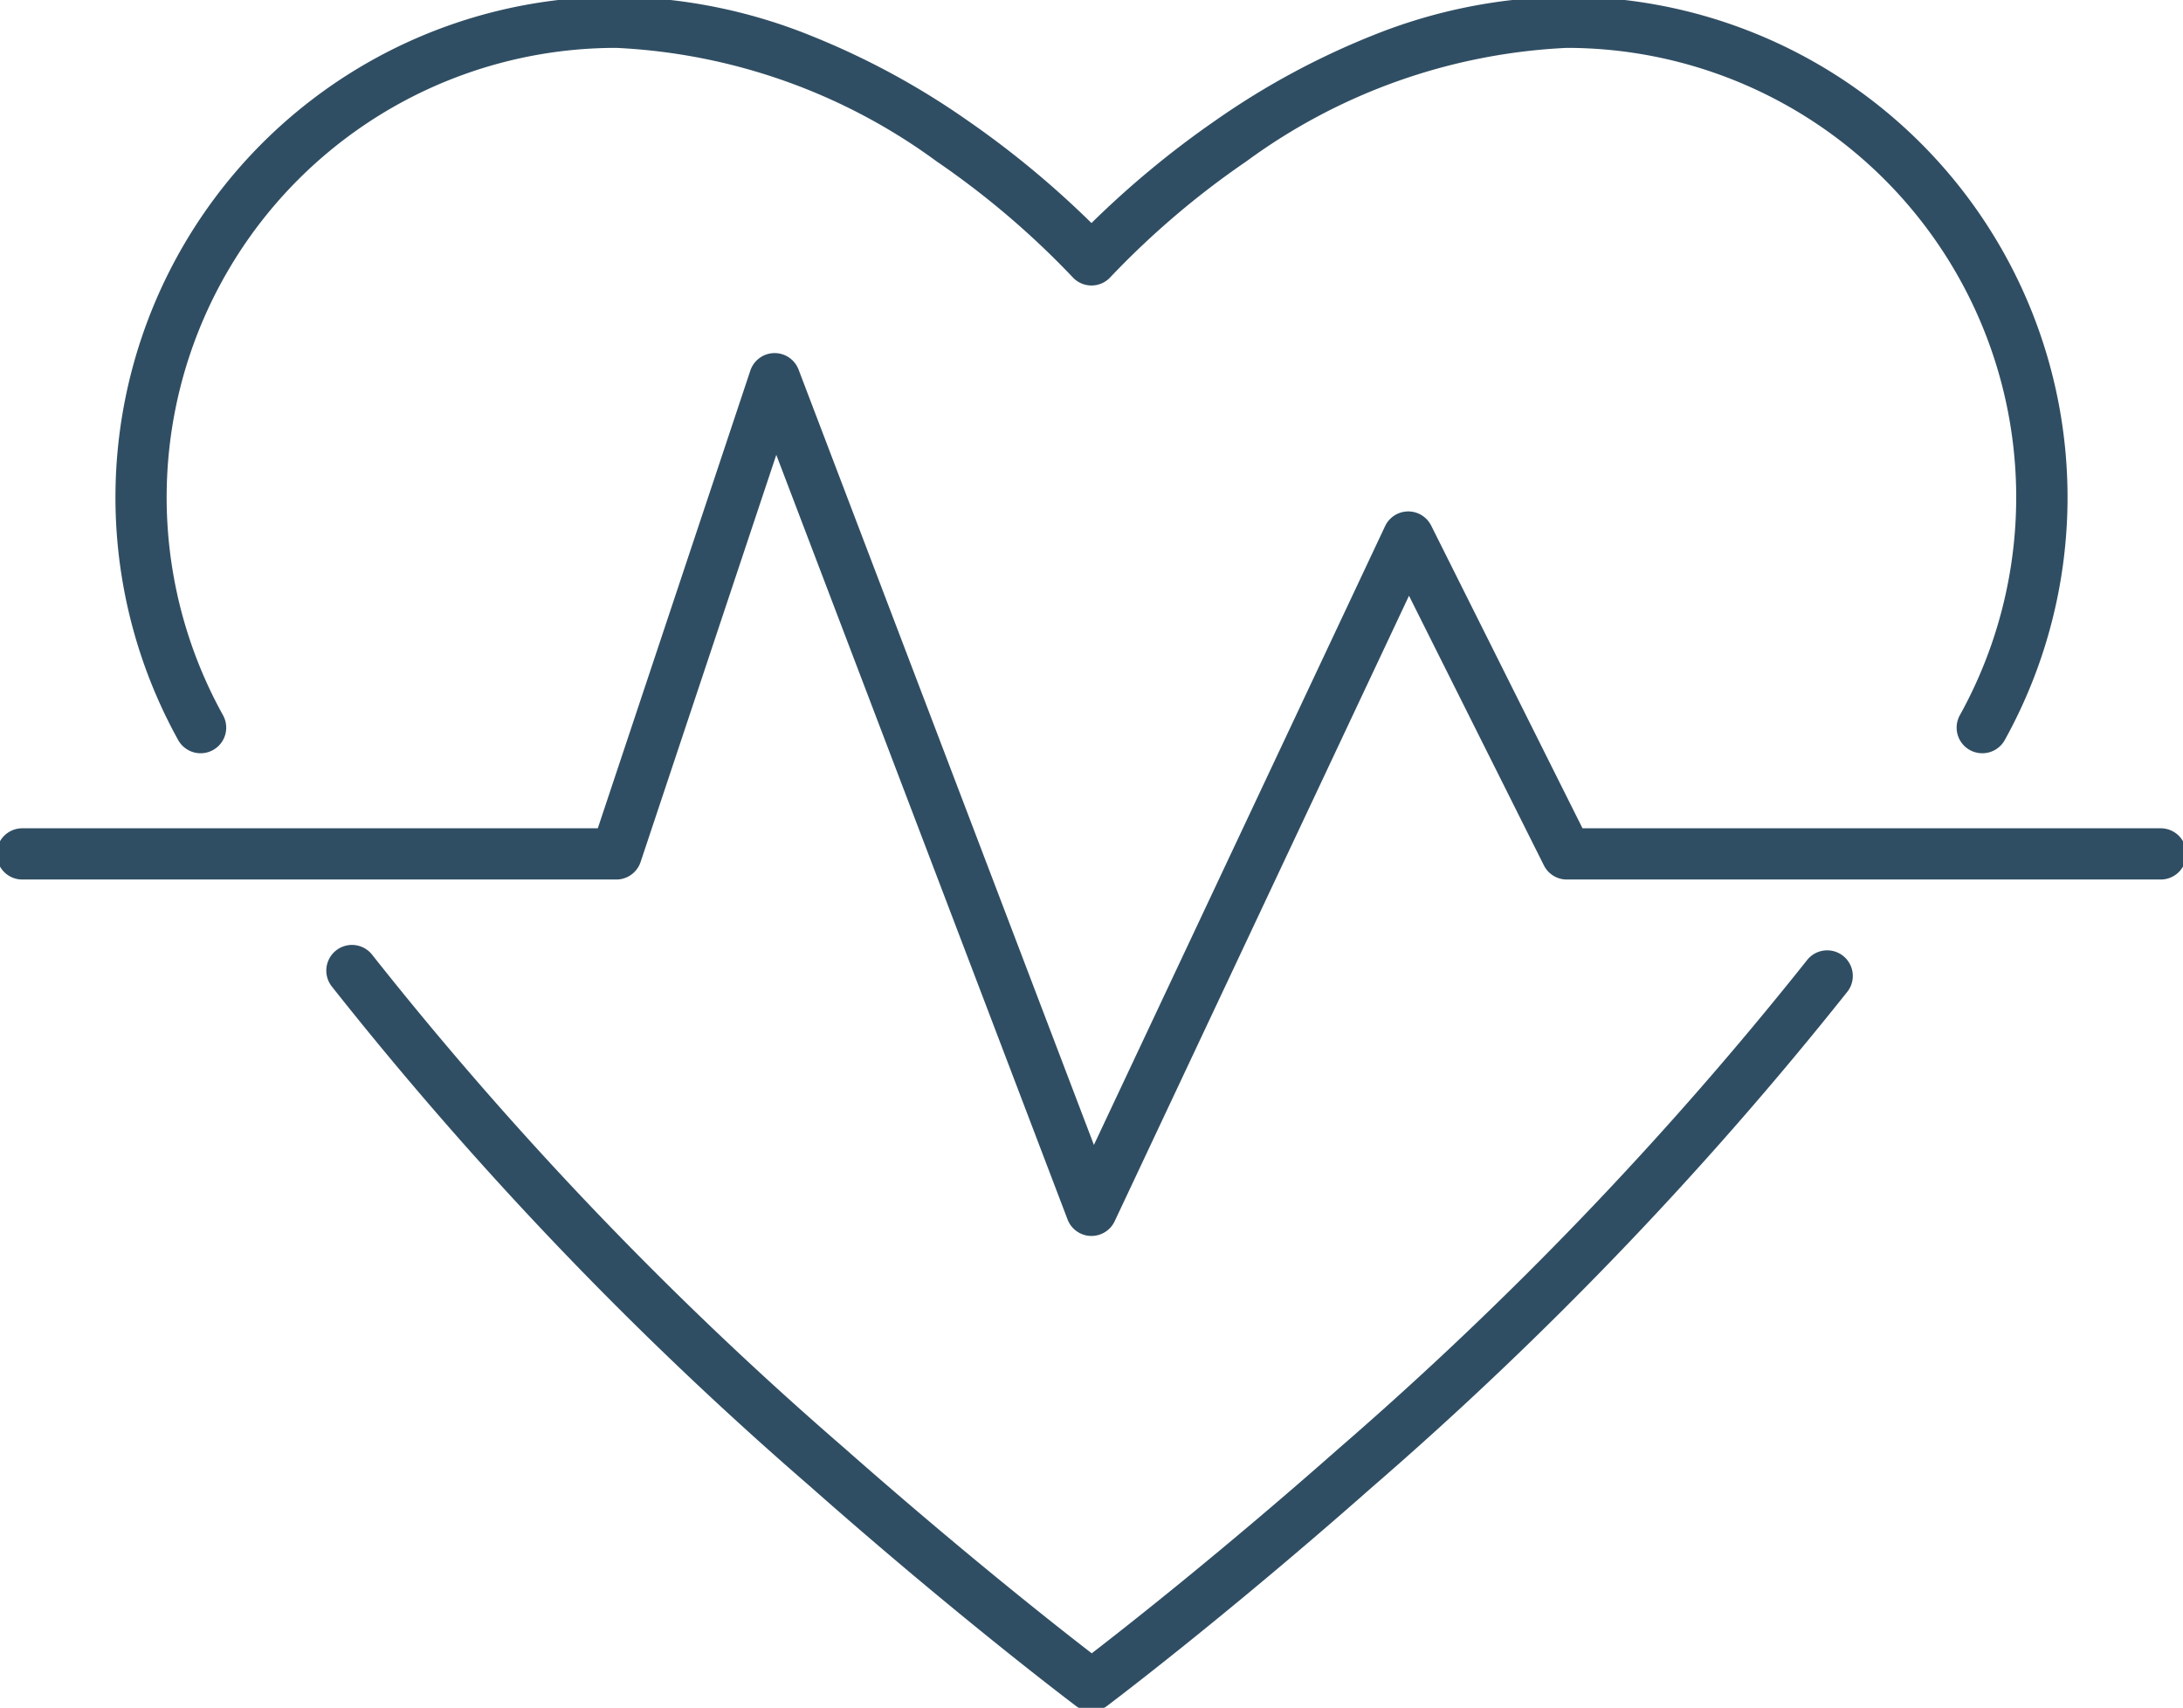 <svg xmlns="http://www.w3.org/2000/svg" xmlns:xlink="http://www.w3.org/1999/xlink" width="63.913" height="50" viewBox="0 0 63.913 50"><g><path d="M58.658,22.151A.75.75,0,0,1,58,21.037,13.158,13.158,0,0,0,46.489,1.5a17.207,17.207,0,0,0-9.381,3.324,24.761,24.761,0,0,0-3.973,3.383.75.75,0,0,1-1.117,0,24.768,24.768,0,0,0-3.973-3.382A17.207,17.207,0,0,0,18.663,1.5,13.158,13.158,0,0,0,7.149,21.037a.75.75,0,0,1-1.312.728A14.66,14.66,0,0,1,18.663,0a15.6,15.6,0,0,1,5.689,1.139,22.642,22.642,0,0,1,4.575,2.473,27.465,27.465,0,0,1,3.649,3.016,27.458,27.458,0,0,1,3.649-3.016A22.639,22.639,0,0,1,40.8,1.139,15.6,15.6,0,0,1,46.489,0,14.658,14.658,0,0,1,59.315,21.764.75.75,0,0,1,58.658,22.151Z" transform="translate(-0.62 -0.098)" fill="#304e63"/><path d="M33.5,54.36a.749.749,0,0,1-.45-.15c-.034-.025-3.44-2.588-7.8-6.442a107.8,107.8,0,0,1-14-14.637.75.75,0,1,1,1.2-.905,106.31,106.31,0,0,0,13.8,14.418c3.4,3,6.2,5.208,7.259,6.022,1.051-.811,3.836-3,7.211-5.979A107,107,0,0,0,54.451,32.372a.75.75,0,0,1,1.193.909,108.52,108.52,0,0,1-13.95,14.541c-4.333,3.825-7.709,6.364-7.743,6.389A.749.749,0,0,1,33.5,54.36Z" transform="translate(-1.545 -4.262)" fill="#304e63"/><path d="M32.055,37.848h-.029a.75.75,0,0,1-.672-.482L22.826,14.98,18.853,26.9a.75.75,0,0,1-.712.513H.75a.75.75,0,0,1,0-1.5H17.6l4.466-13.4a.75.75,0,0,1,1.412-.03l8.647,22.7,8.524-18.114A.75.75,0,0,1,42,17.052l4.43,8.861H63.359a.75.75,0,0,1,0,1.5H45.967A.75.75,0,0,1,45.3,27L41.35,19.105,32.733,37.417A.75.75,0,0,1,32.055,37.848Z" transform="translate(-0.098 -1.663)" fill="#304e63"/></g></svg>